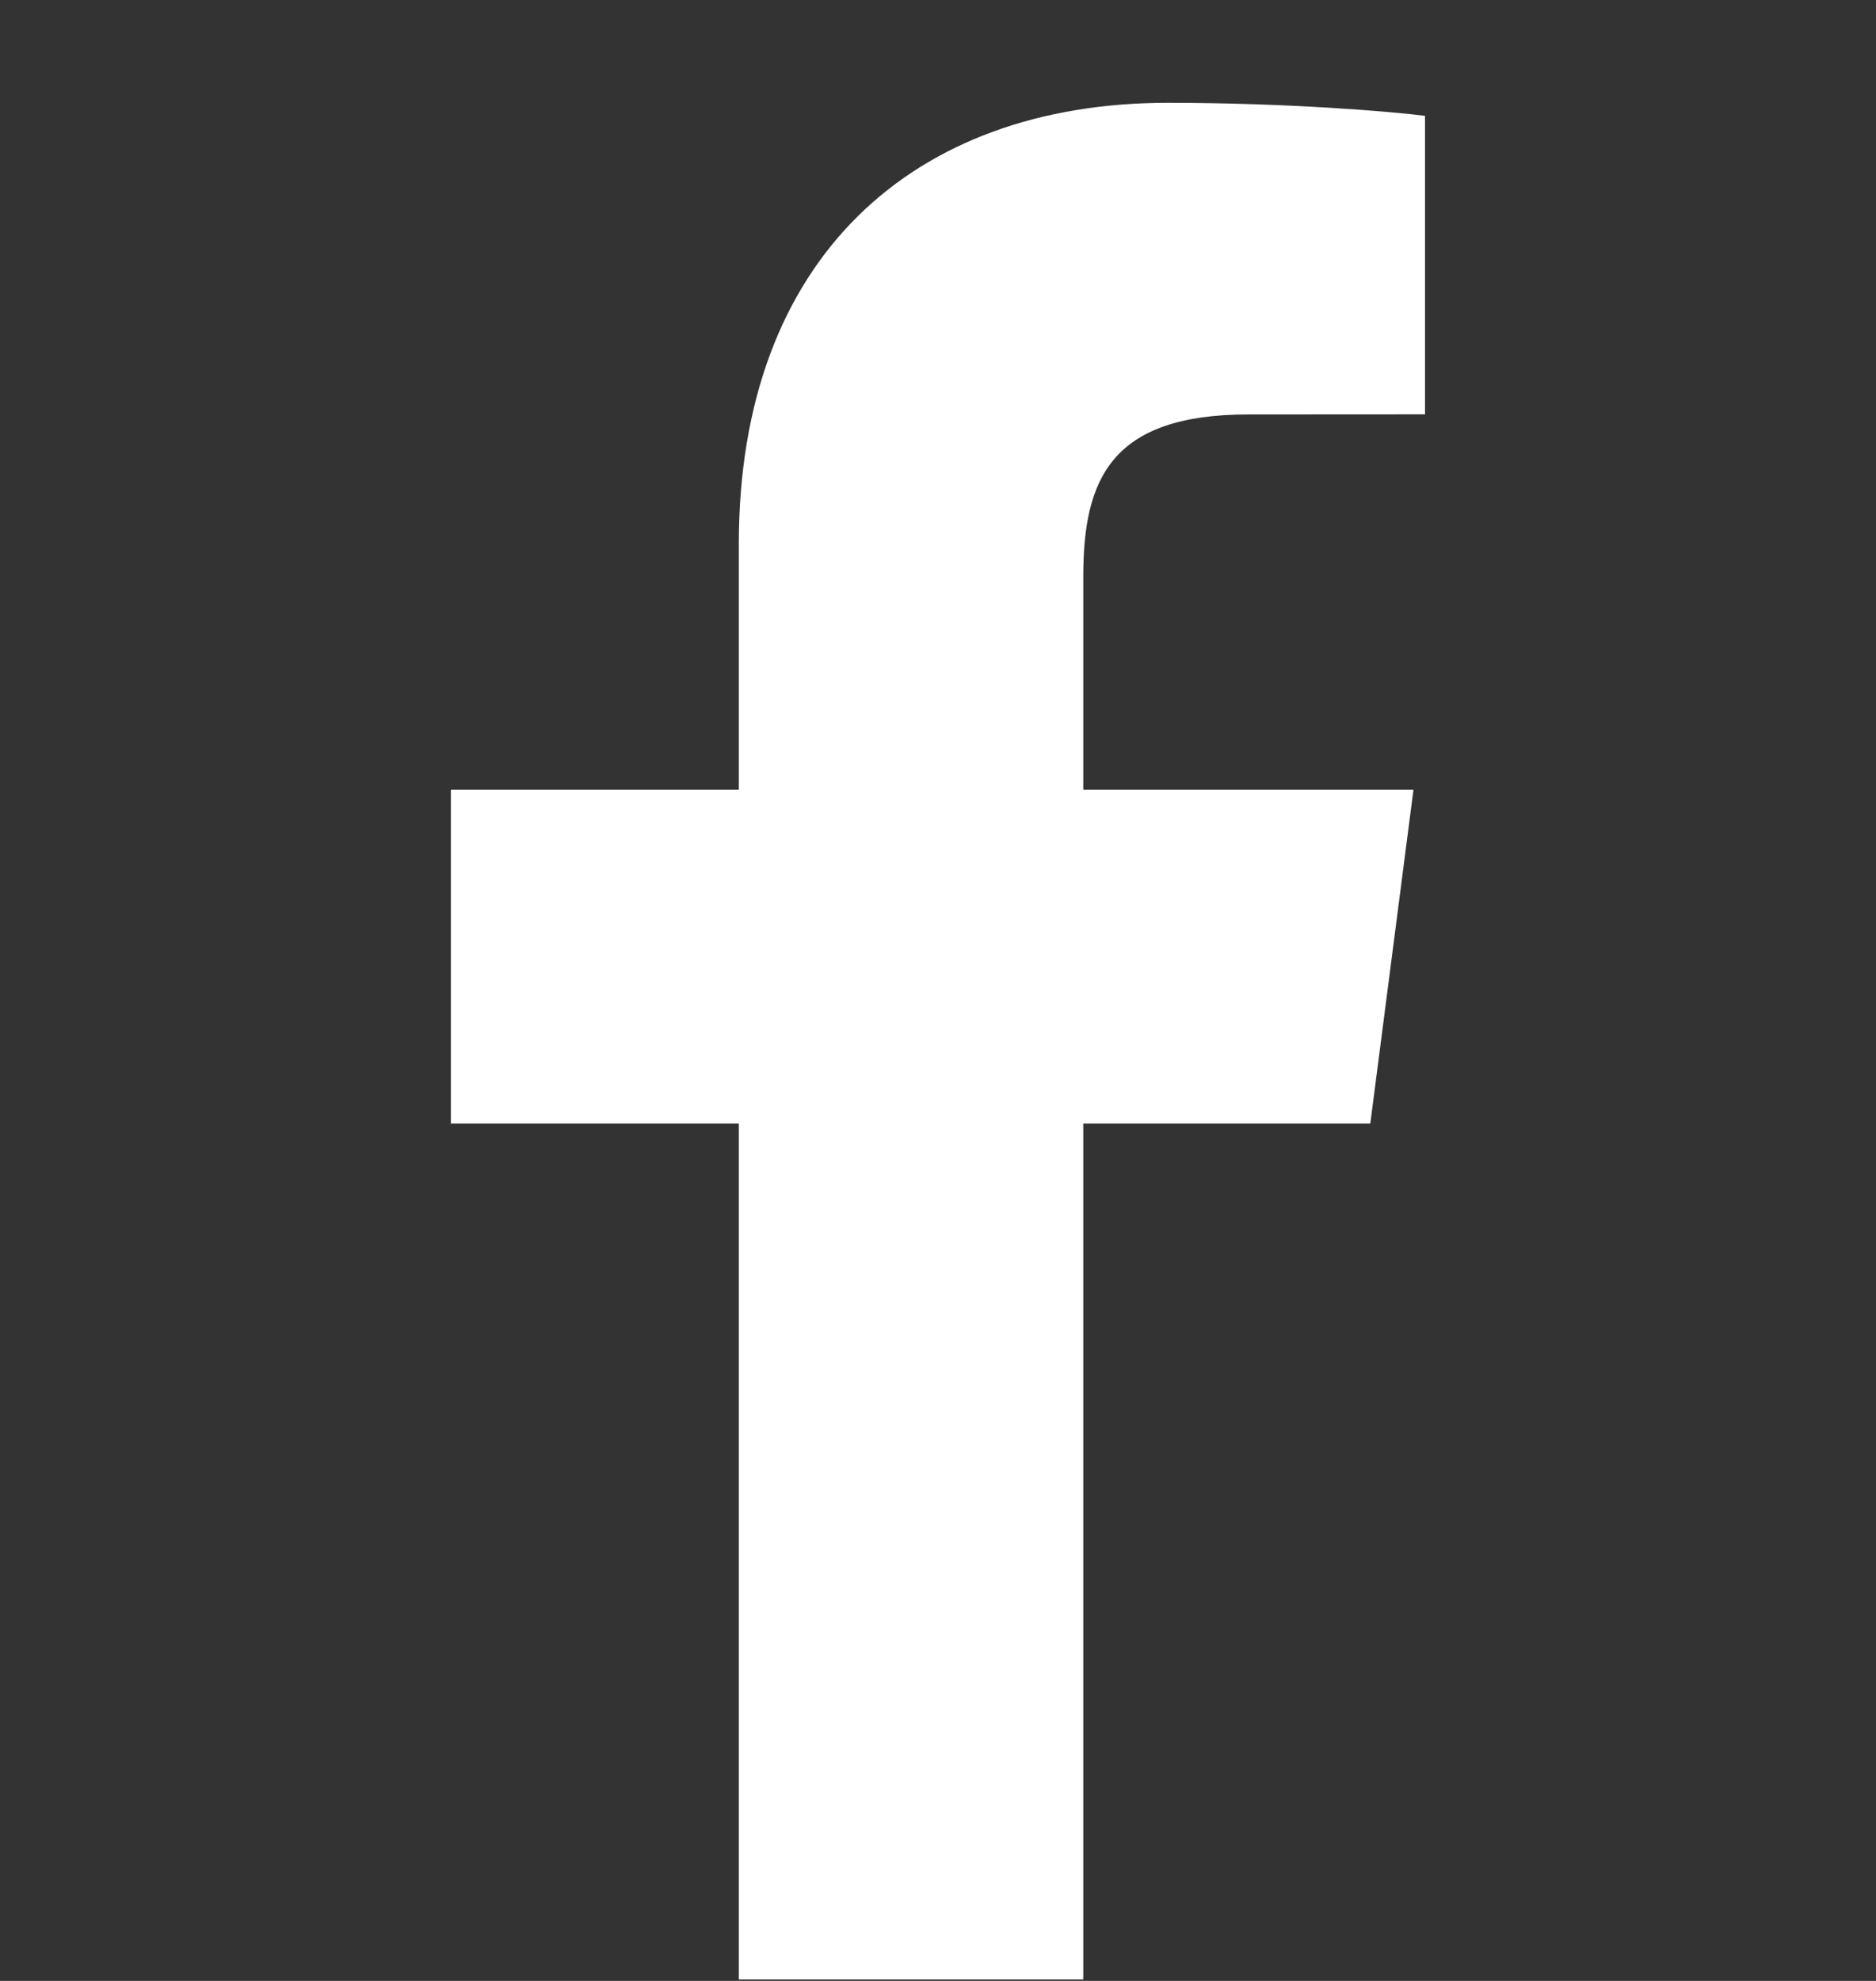 <svg width="18" height="19" viewBox="0 0 18 19" fill="none" xmlns="http://www.w3.org/2000/svg">
<rect x="0" y="0" width="18" height="19" fill="#333333" stroke="none"/>
<g clip-path="url(#clip0_70_5628)">
<path d="M10.394 18.986V10.776H13.148L13.562 7.575H10.394V5.532C10.394 4.606 10.65 3.975 11.98 3.975L13.673 3.974V1.111C13.38 1.073 12.375 0.986 11.205 0.986C8.762 0.986 7.089 2.477 7.089 5.215V7.575H4.326V10.776H7.089V18.986H10.394Z" fill="white"/>
</g>
<defs>
<clipPath id="clip0_70_5628">
<rect width="18" height="18" fill="white" transform="translate(0 0.986)"/>
</clipPath>
</defs>
</svg>
